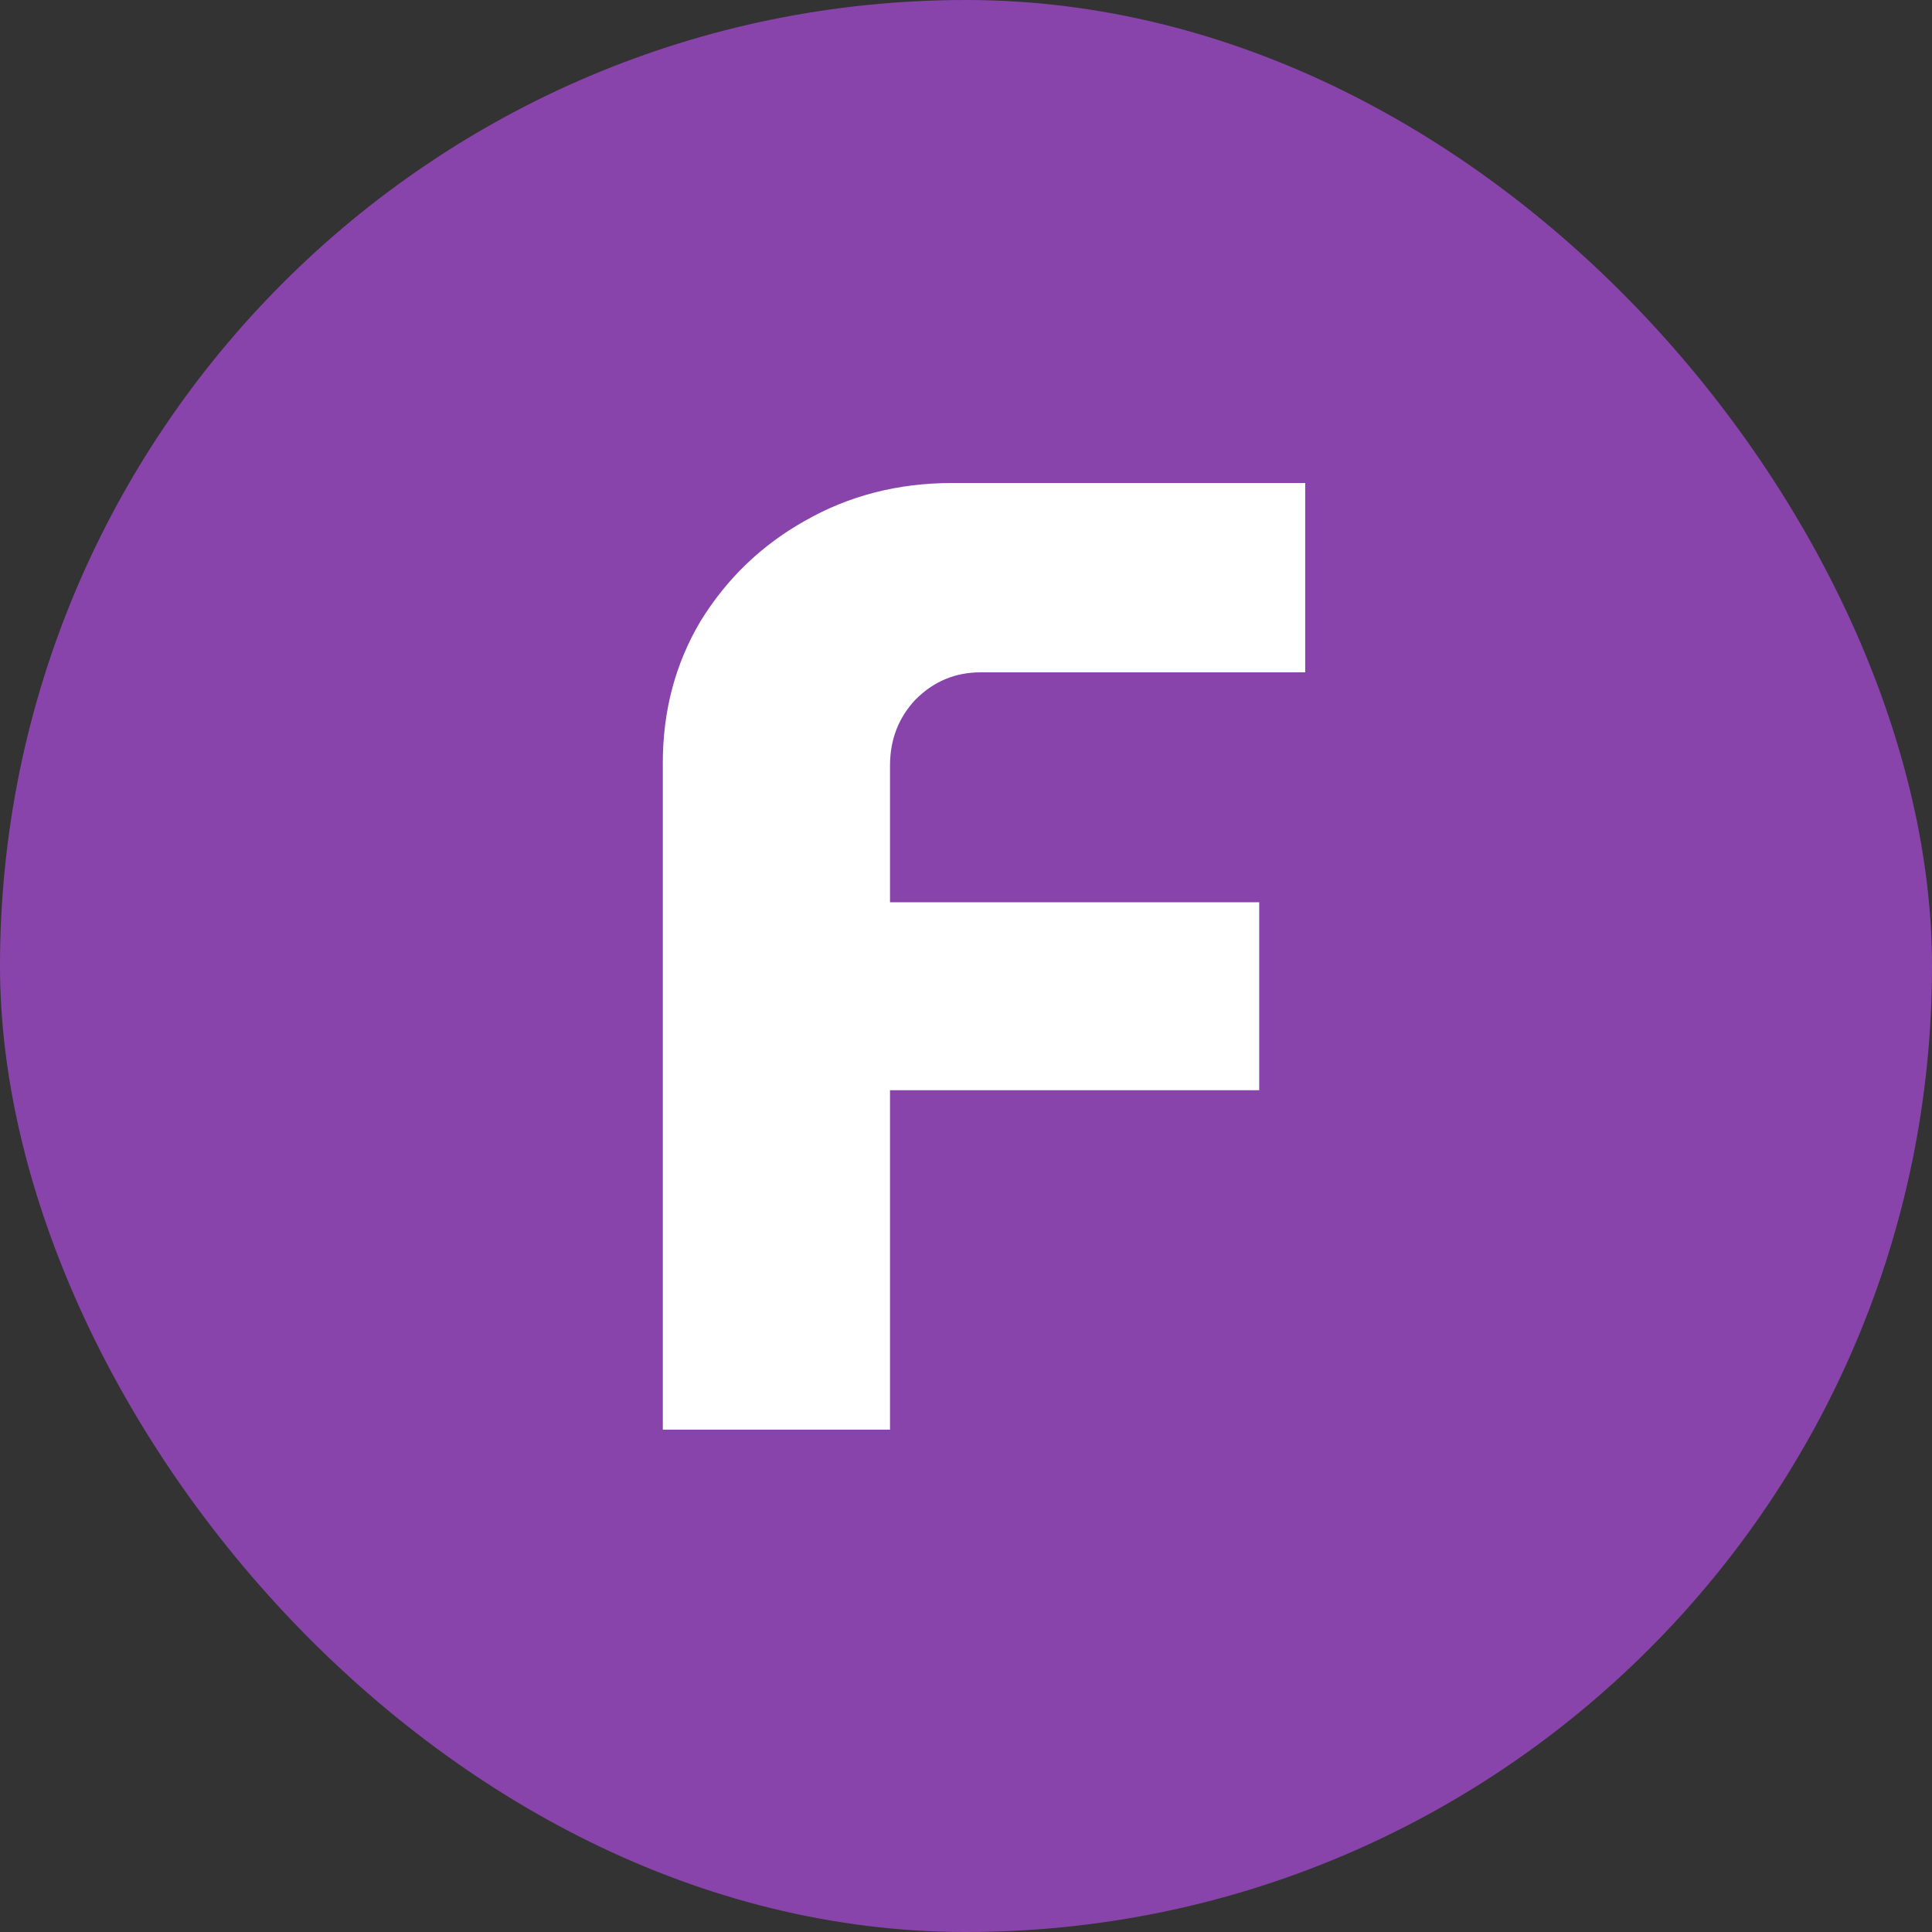 <svg width="150" height="150" viewBox="0 0 150 150" fill="none" xmlns="http://www.w3.org/2000/svg">
<rect x="0" y="0" width="150" height="150" fill="#333333" stroke="none"/>
<g clip-path="url(#clip0_2552_1462)">
<rect width="150" height="150" rx="75" fill="#8944AB"/>
<path d="M51.46 111V59.235C51.46 55.175 52.44 51.5 54.4 48.21C56.43 44.92 59.125 42.33 62.485 40.44C65.915 38.48 69.73 37.5 73.93 37.5H101.335V52.2H76.135C74.175 52.2 72.495 52.9 71.095 54.3C69.765 55.7 69.1 57.415 69.1 59.445V70.05H97.765V84.645H69.1V111H51.46Z" fill="white"/>
</g>
<defs>
<clipPath id="clip0_2552_1462">
<rect width="150" height="150" rx="75" fill="white"/>
</clipPath>
</defs>
</svg>
